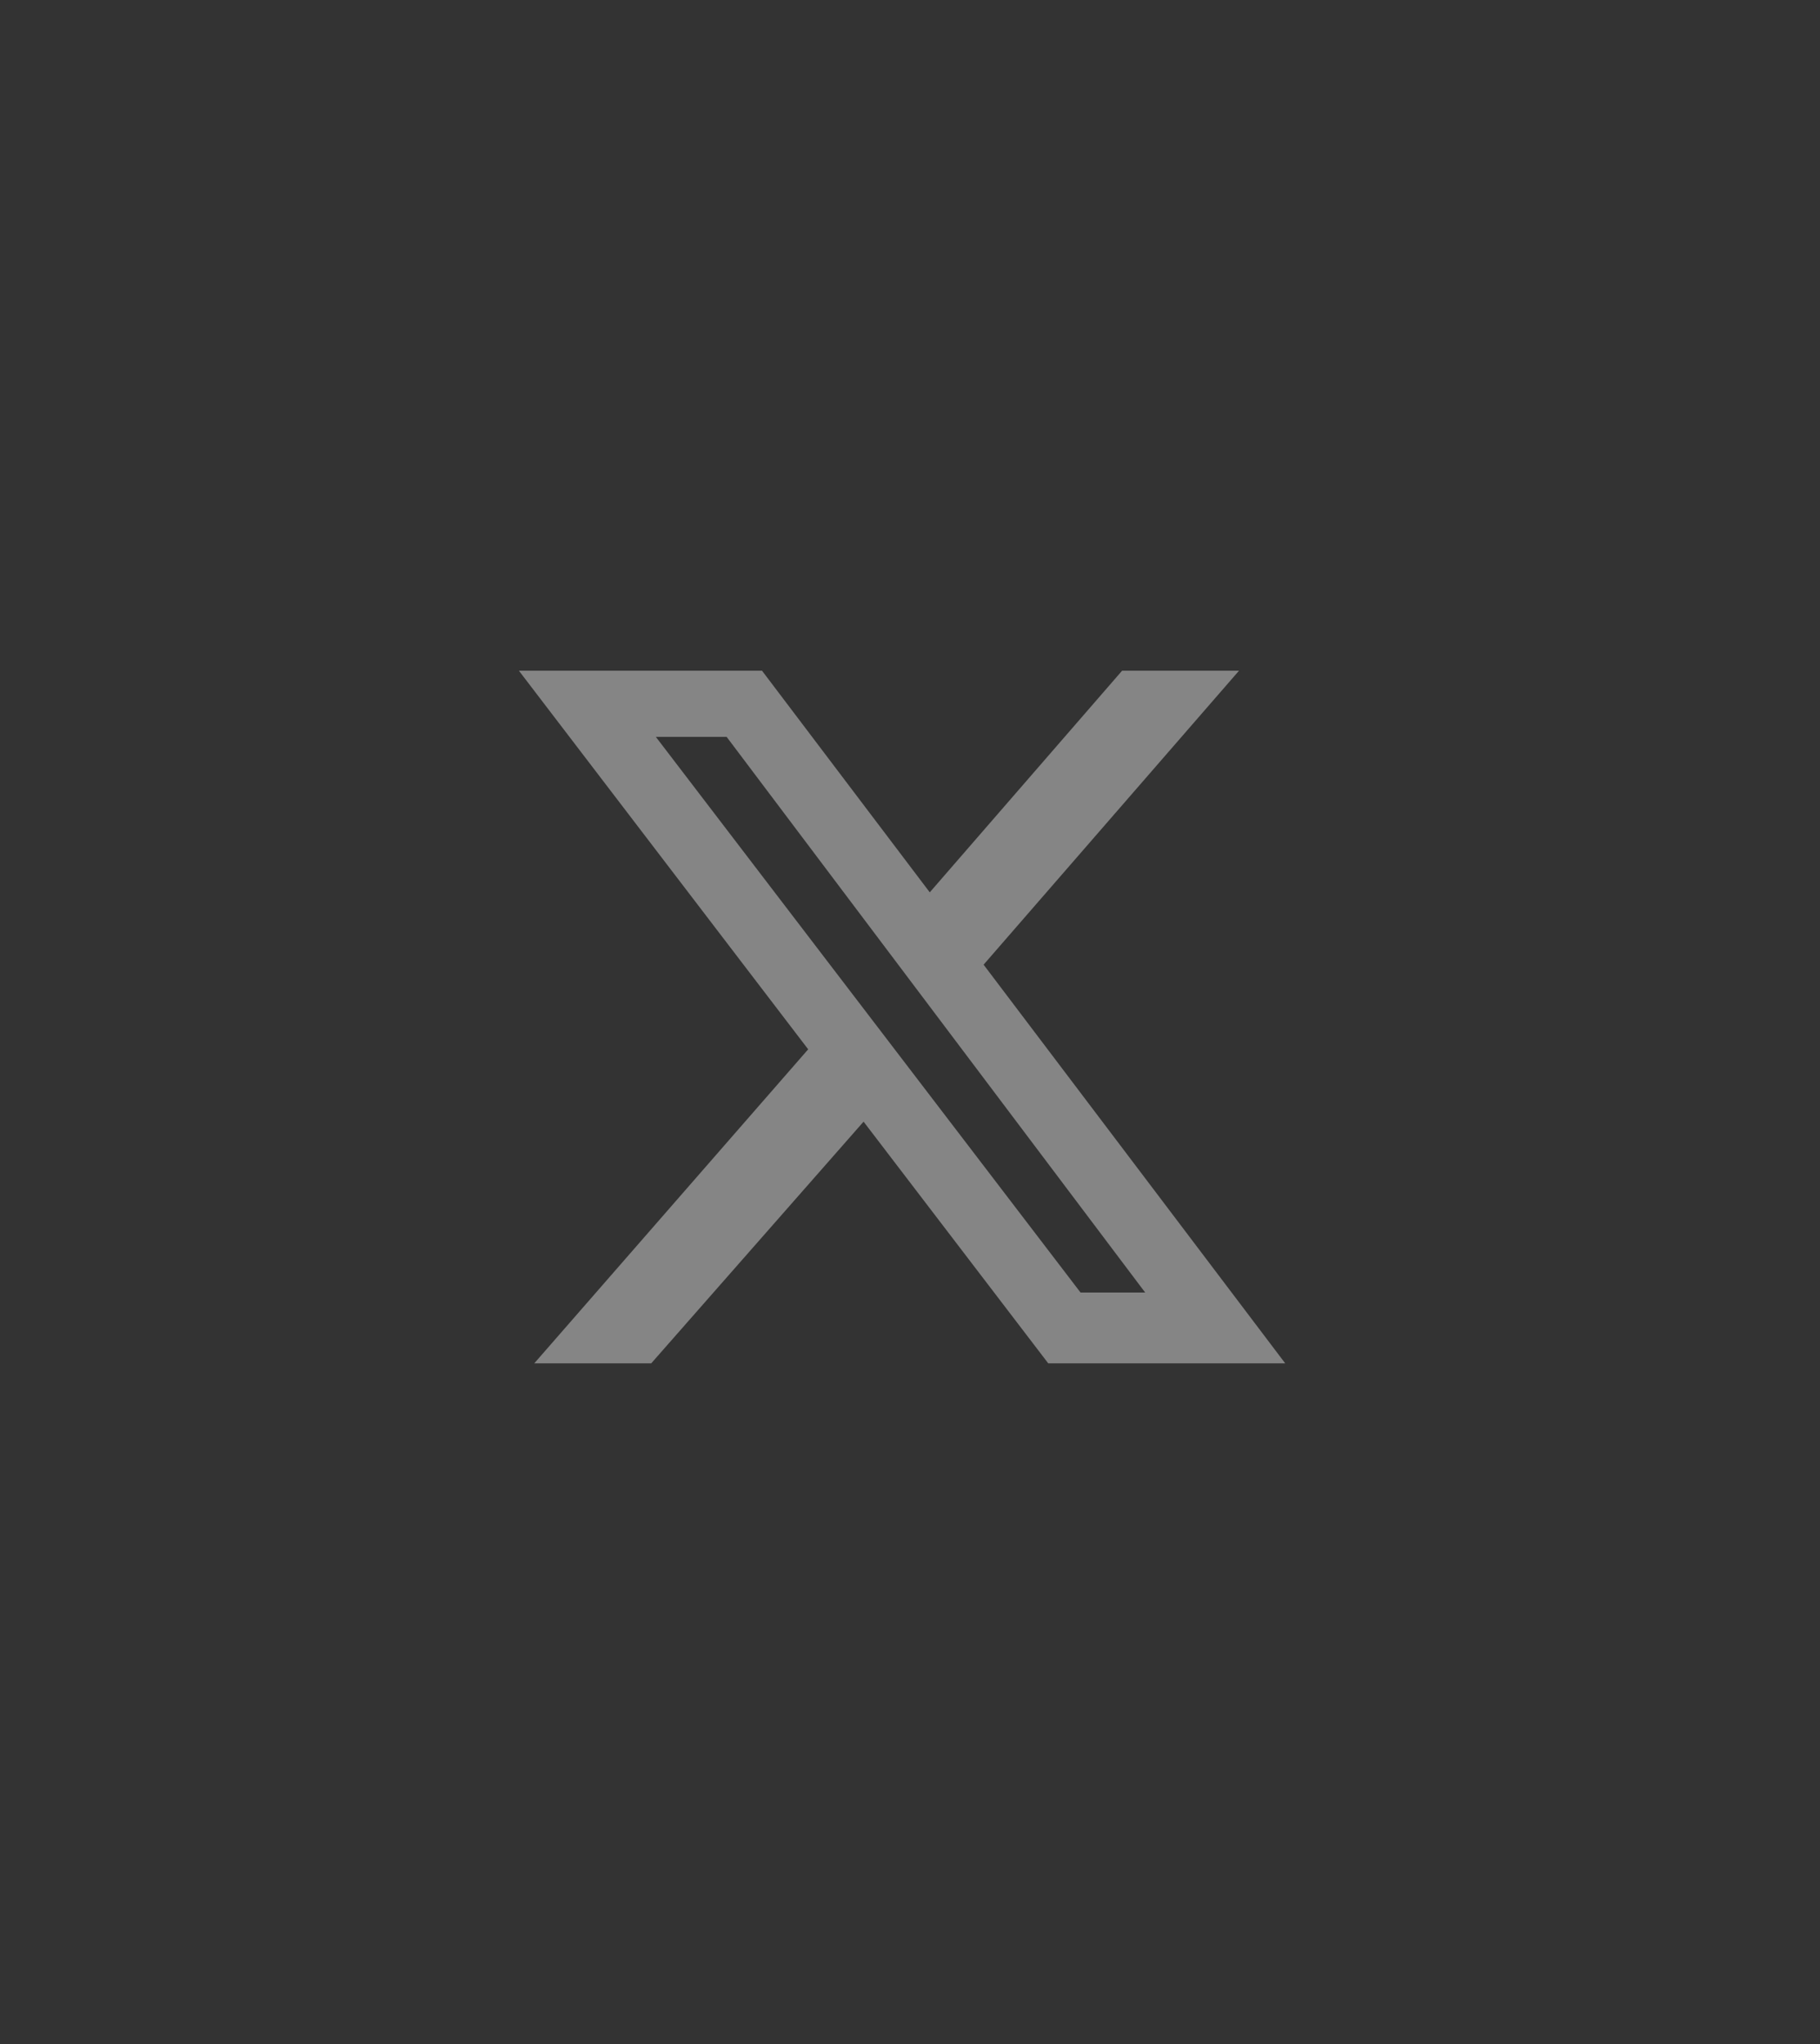 <svg width="57" height="64" viewBox="0 0 57 64" fill="none" xmlns="http://www.w3.org/2000/svg">
<rect x="0" y="0" width="57" height="64" fill="#333333" stroke="none"/>
<g clip-path="url(#clip0_3_3717)">
<path d="M35.143 21H38.805L30.805 30.205L40.251 42.687H32.829L27.046 35.12L20.396 42.687H16.733L25.311 32.855L16.251 21H23.865L29.119 27.94L35.143 21ZM33.841 40.47H35.865L22.757 23.072H20.54L33.841 40.47Z" fill="white" fill-opacity="0.4"/>
</g>
<defs>
<clipPath id="clip0_3_3717">
<rect width="24" height="24" fill="white" transform="translate(16.251 20)"/>
</clipPath>
</defs>
</svg>
